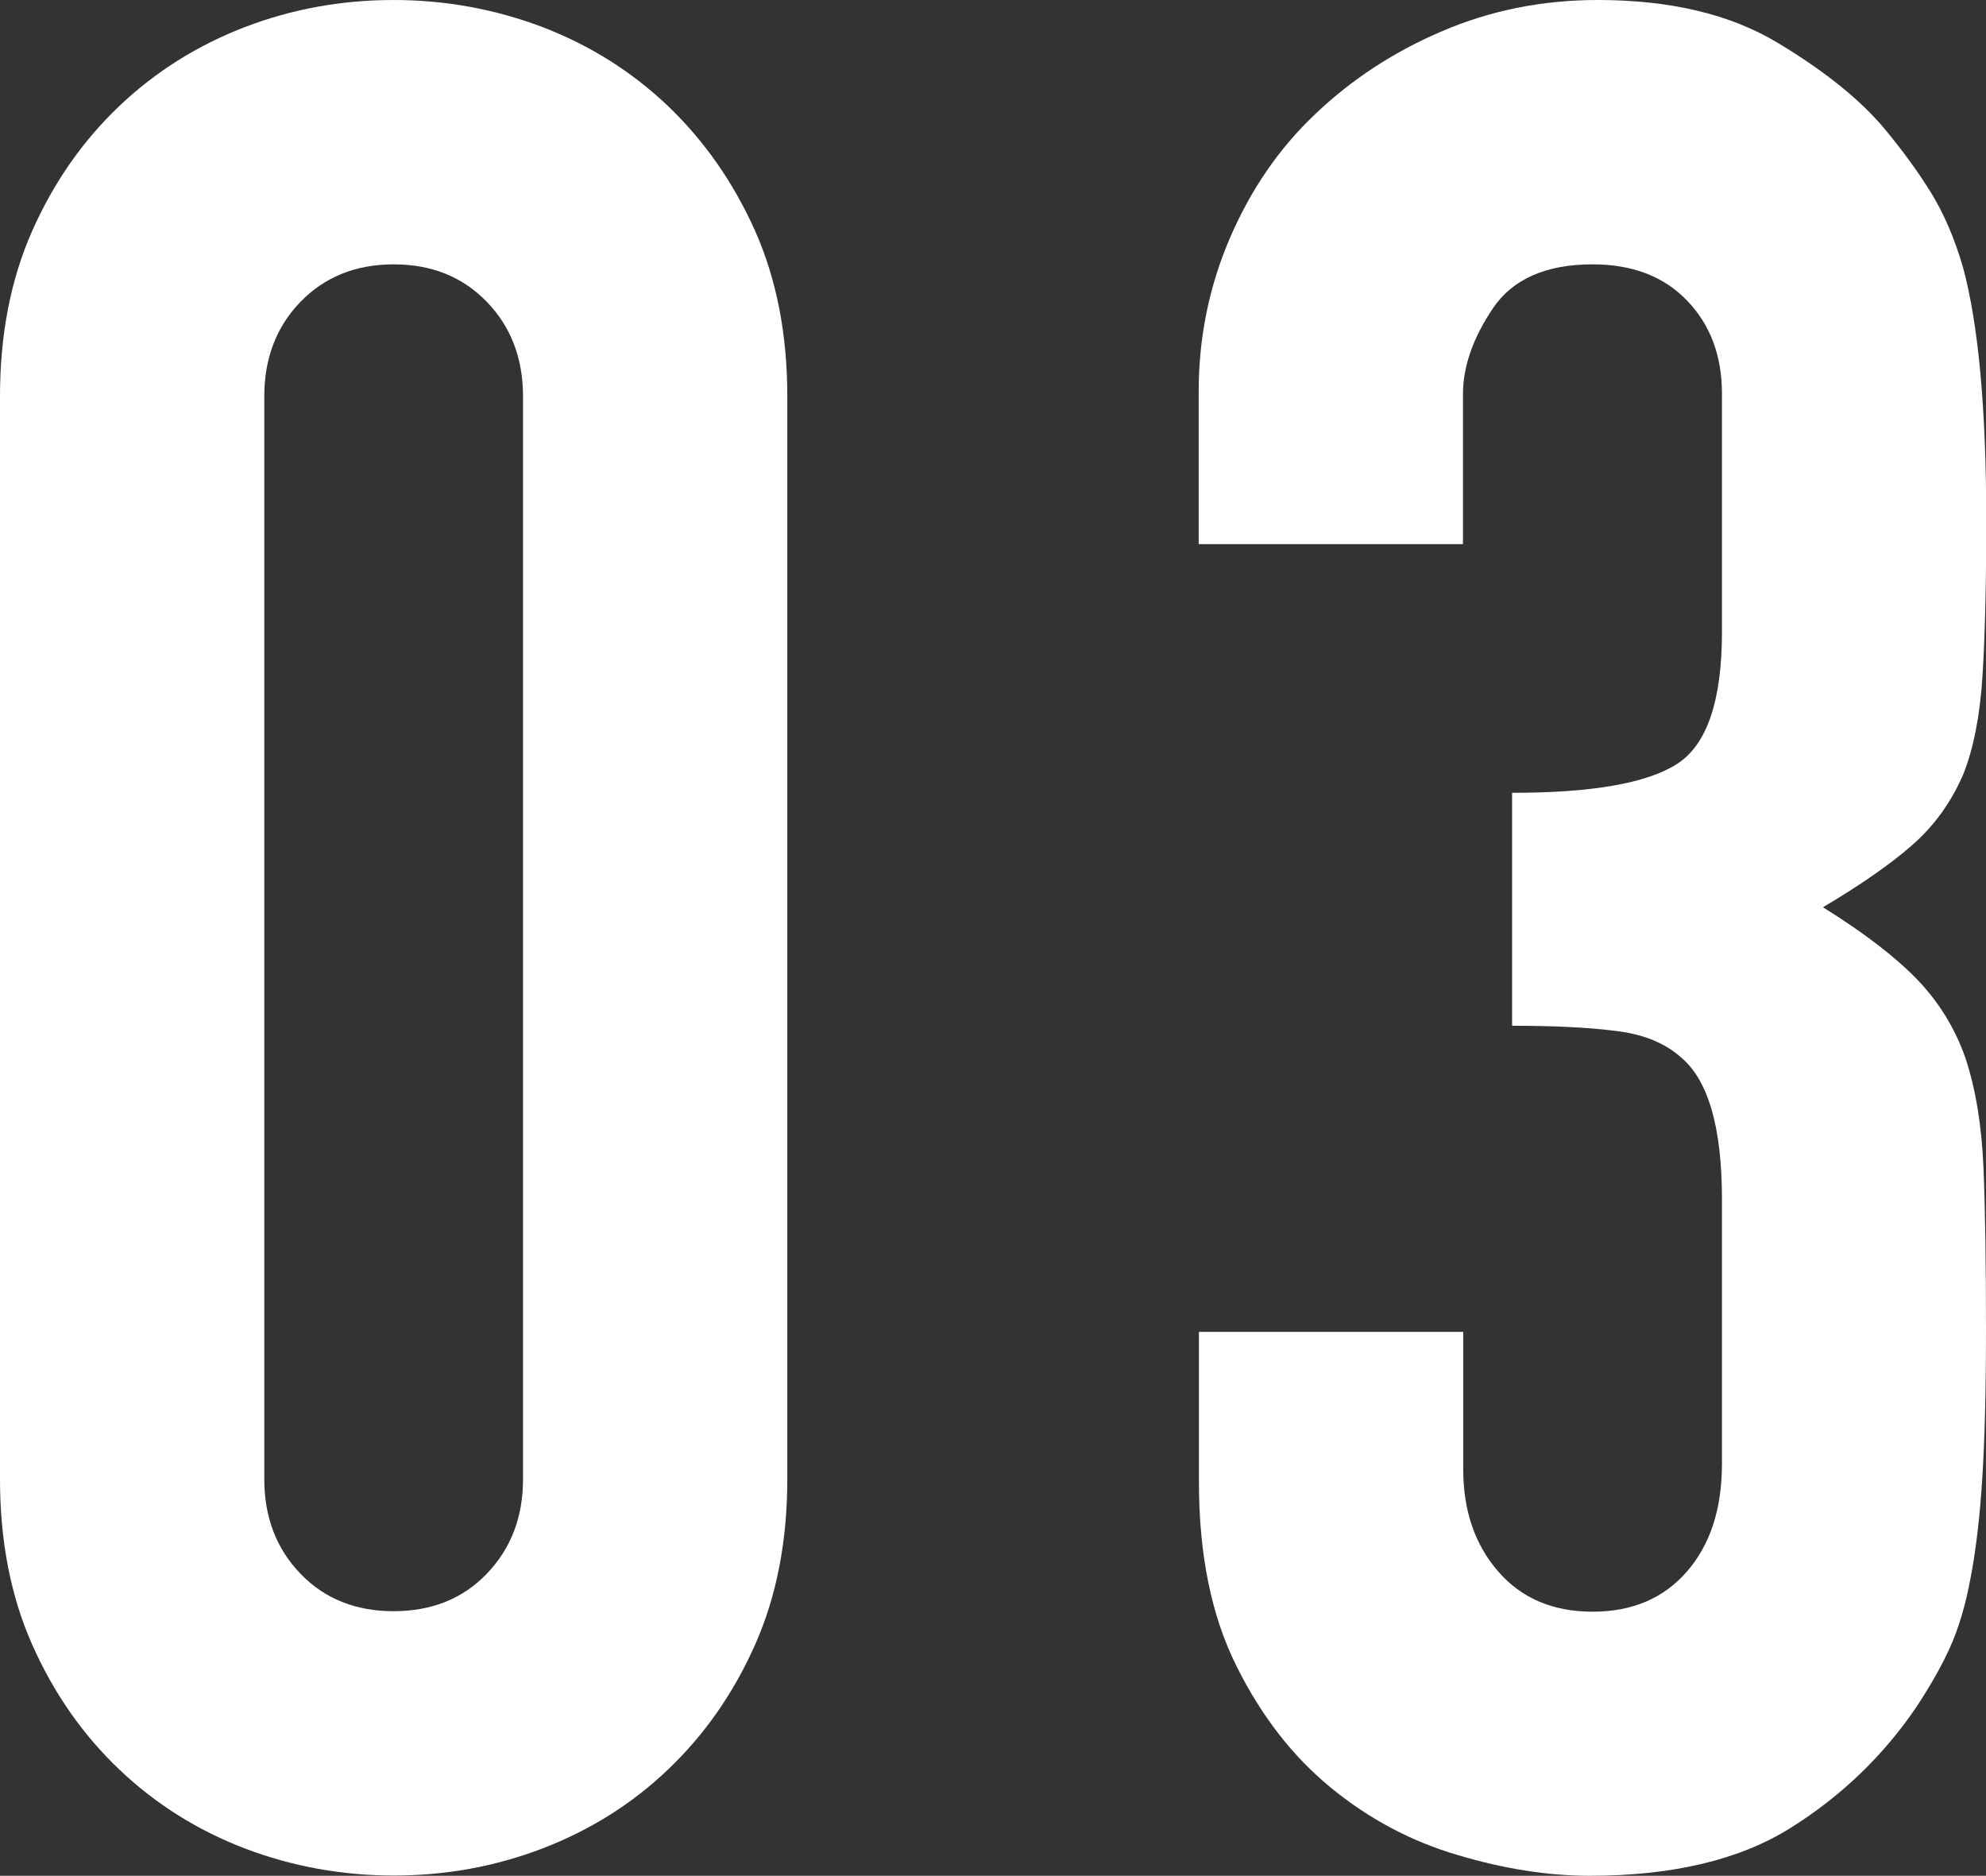 <?xml version="1.0" encoding="UTF-8"?>
<svg id="_レイヤー_2" data-name="レイヤー 2" xmlns="http://www.w3.org/2000/svg" viewBox="0 0 78.45 74.08">
  <rect x="0" y="0" width="78.45" height="74.08" fill="#333333" stroke="none"/>
  <defs>
    <style>
      .cls-1 {
        fill: #fff;
        stroke-width: 0px;
      }
    </style>
  </defs>
  <g id="_デザイン" data-name="デザイン">
    <g>
      <path class="cls-1" d="m0,15.65c0-2.46.43-4.64,1.28-6.55.85-1.91,2-3.55,3.43-4.91,1.43-1.36,3.09-2.4,4.96-3.12,1.88-.72,3.84-1.07,5.88-1.07s4.01.36,5.88,1.07c1.88.72,3.53,1.76,4.96,3.12,1.43,1.37,2.57,3,3.43,4.91.85,1.91,1.28,4.09,1.28,6.55v42.77c0,2.46-.43,4.64-1.28,6.55-.85,1.91-2,3.55-3.43,4.91-1.43,1.37-3.09,2.4-4.96,3.12-1.88.72-3.84,1.07-5.88,1.07s-4.01-.36-5.88-1.07c-1.88-.72-3.53-1.76-4.96-3.12-1.43-1.36-2.58-3-3.43-4.91-.85-1.91-1.28-4.09-1.28-6.55V15.65Zm10.44,42.77c0,1.5.48,2.75,1.43,3.73.95.99,2.18,1.48,3.68,1.48s2.73-.49,3.68-1.48c.95-.99,1.43-2.23,1.43-3.73V15.65c0-1.5-.48-2.75-1.43-3.73-.96-.99-2.18-1.48-3.68-1.48s-2.73.5-3.68,1.48c-.96.99-1.43,2.24-1.43,3.73v42.77Z"/>
      <path class="cls-1" d="m59.73,31.31c3.14,0,5.3-.37,6.5-1.13,1.19-.75,1.79-2.49,1.79-5.22v-9.41c0-1.5-.46-2.73-1.38-3.68-.92-.96-2.17-1.43-3.73-1.43-1.84,0-3.16.58-3.94,1.74-.78,1.16-1.18,2.29-1.18,3.38v5.93h-10.44v-6.04c0-2.11.41-4.13,1.23-6.04.82-1.91,1.94-3.55,3.38-4.91,1.43-1.36,3.1-2.46,5.01-3.27,1.91-.82,3.96-1.23,6.14-1.23,2.87,0,5.23.56,7.11,1.69,1.88,1.13,3.29,2.27,4.25,3.43.68.82,1.28,1.64,1.79,2.46.51.82.94,1.81,1.28,2.97.61,2.25.92,5.59.92,10.03,0,2.52-.05,4.57-.15,6.14-.1,1.57-.36,2.87-.77,3.89-.48,1.09-1.14,2.01-2,2.76-.85.75-2.03,1.57-3.53,2.46,1.64,1.02,2.88,1.98,3.73,2.86.85.89,1.48,1.91,1.89,3.07.41,1.23.65,2.68.72,4.35.07,1.67.1,3.8.1,6.39,0,2.39-.05,4.37-.15,5.93-.1,1.57-.26,2.86-.46,3.89-.2,1.09-.48,2.01-.82,2.76-.34.75-.79,1.53-1.33,2.35-1.3,1.91-2.95,3.5-4.96,4.76-2.01,1.26-4.66,1.89-7.93,1.89-1.64,0-3.38-.27-5.22-.82-1.84-.54-3.51-1.43-5.01-2.66-1.5-1.23-2.75-2.83-3.73-4.81-.99-1.98-1.48-4.4-1.48-7.26v-5.93h10.44v5.42c0,1.64.46,2.98,1.38,4.04.92,1.06,2.16,1.59,3.73,1.59s2.81-.53,3.73-1.59c.92-1.06,1.38-2.47,1.38-4.25v-10.44c0-2.87-.55-4.74-1.64-5.63-.61-.54-1.45-.89-2.51-1.02-1.06-.14-2.44-.21-4.14-.21v-9.21Z"/>
    </g>
  </g>
</svg>